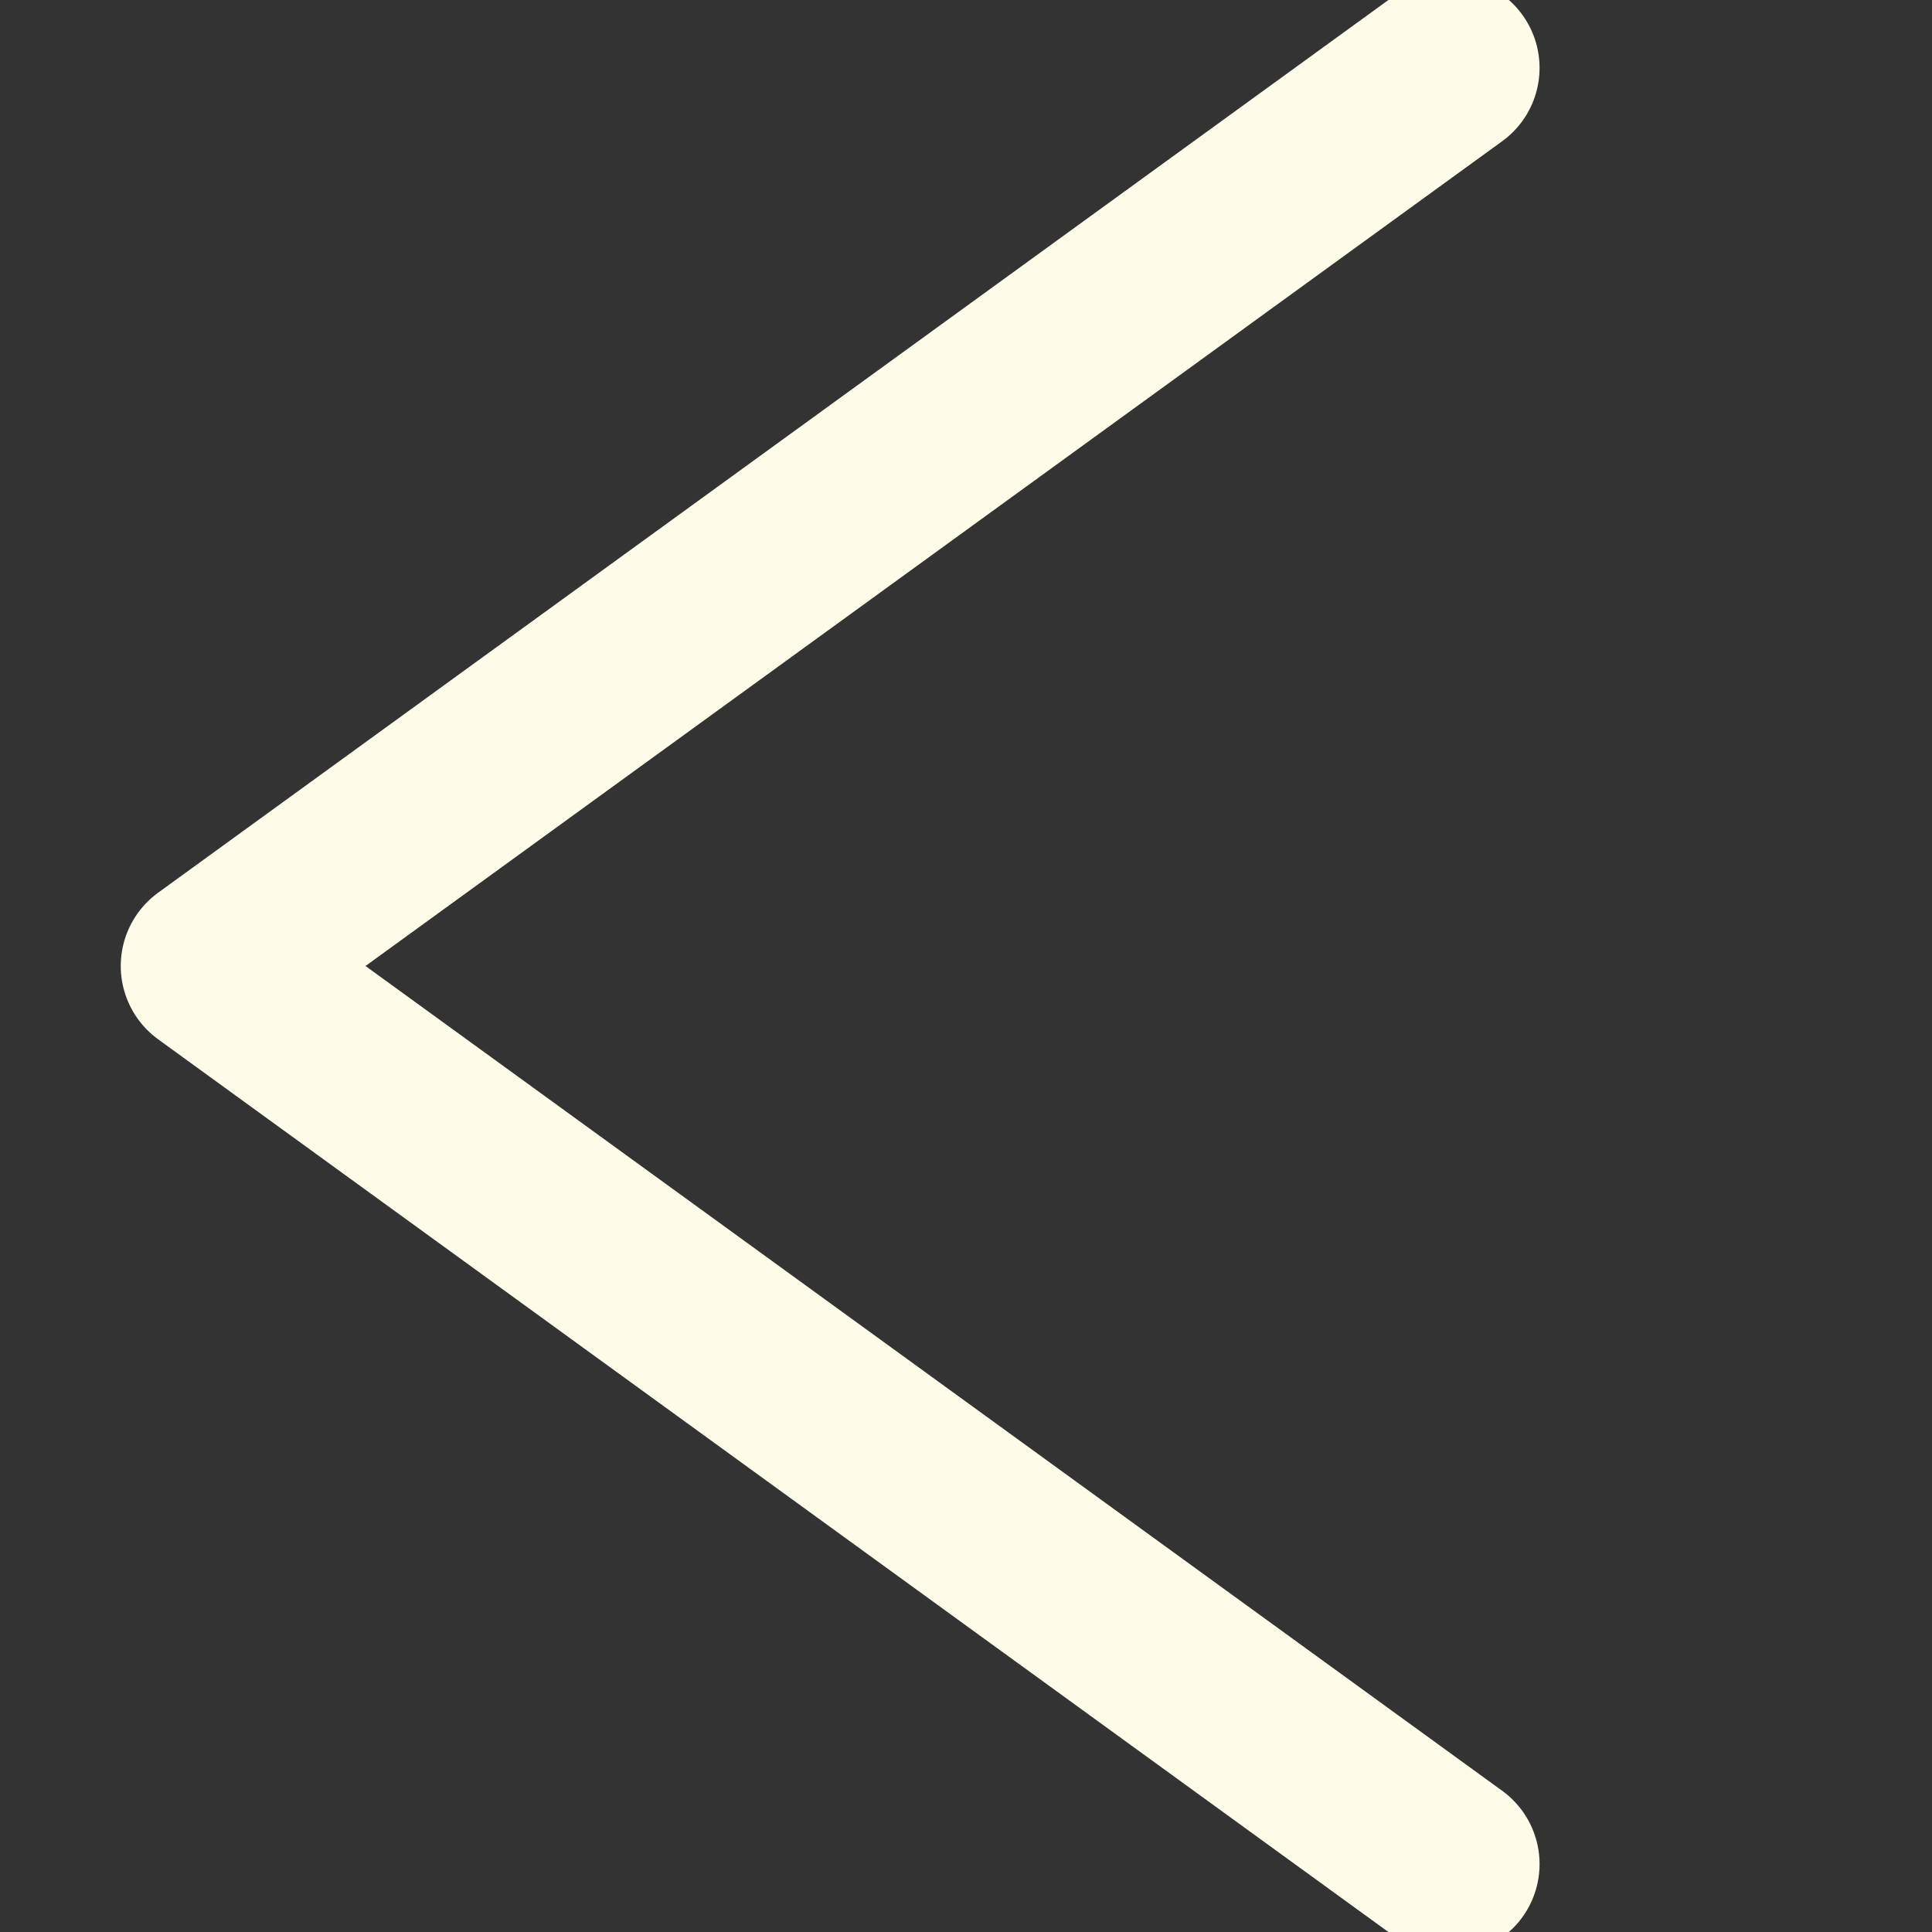 <svg xmlns="http://www.w3.org/2000/svg" viewBox="0 0 64 64"><rect x="0" y="0" width="64" height="64" fill="#333333" stroke="none"/><defs><style>.cls-1{fill:none;stroke:#fffbe9;stroke-linecap:round;stroke-linejoin:round;stroke-width:6px;}</style></defs><title>back</title><polyline class="cls-1" points="48 2.25 7 32 48 61.75"/></svg>
